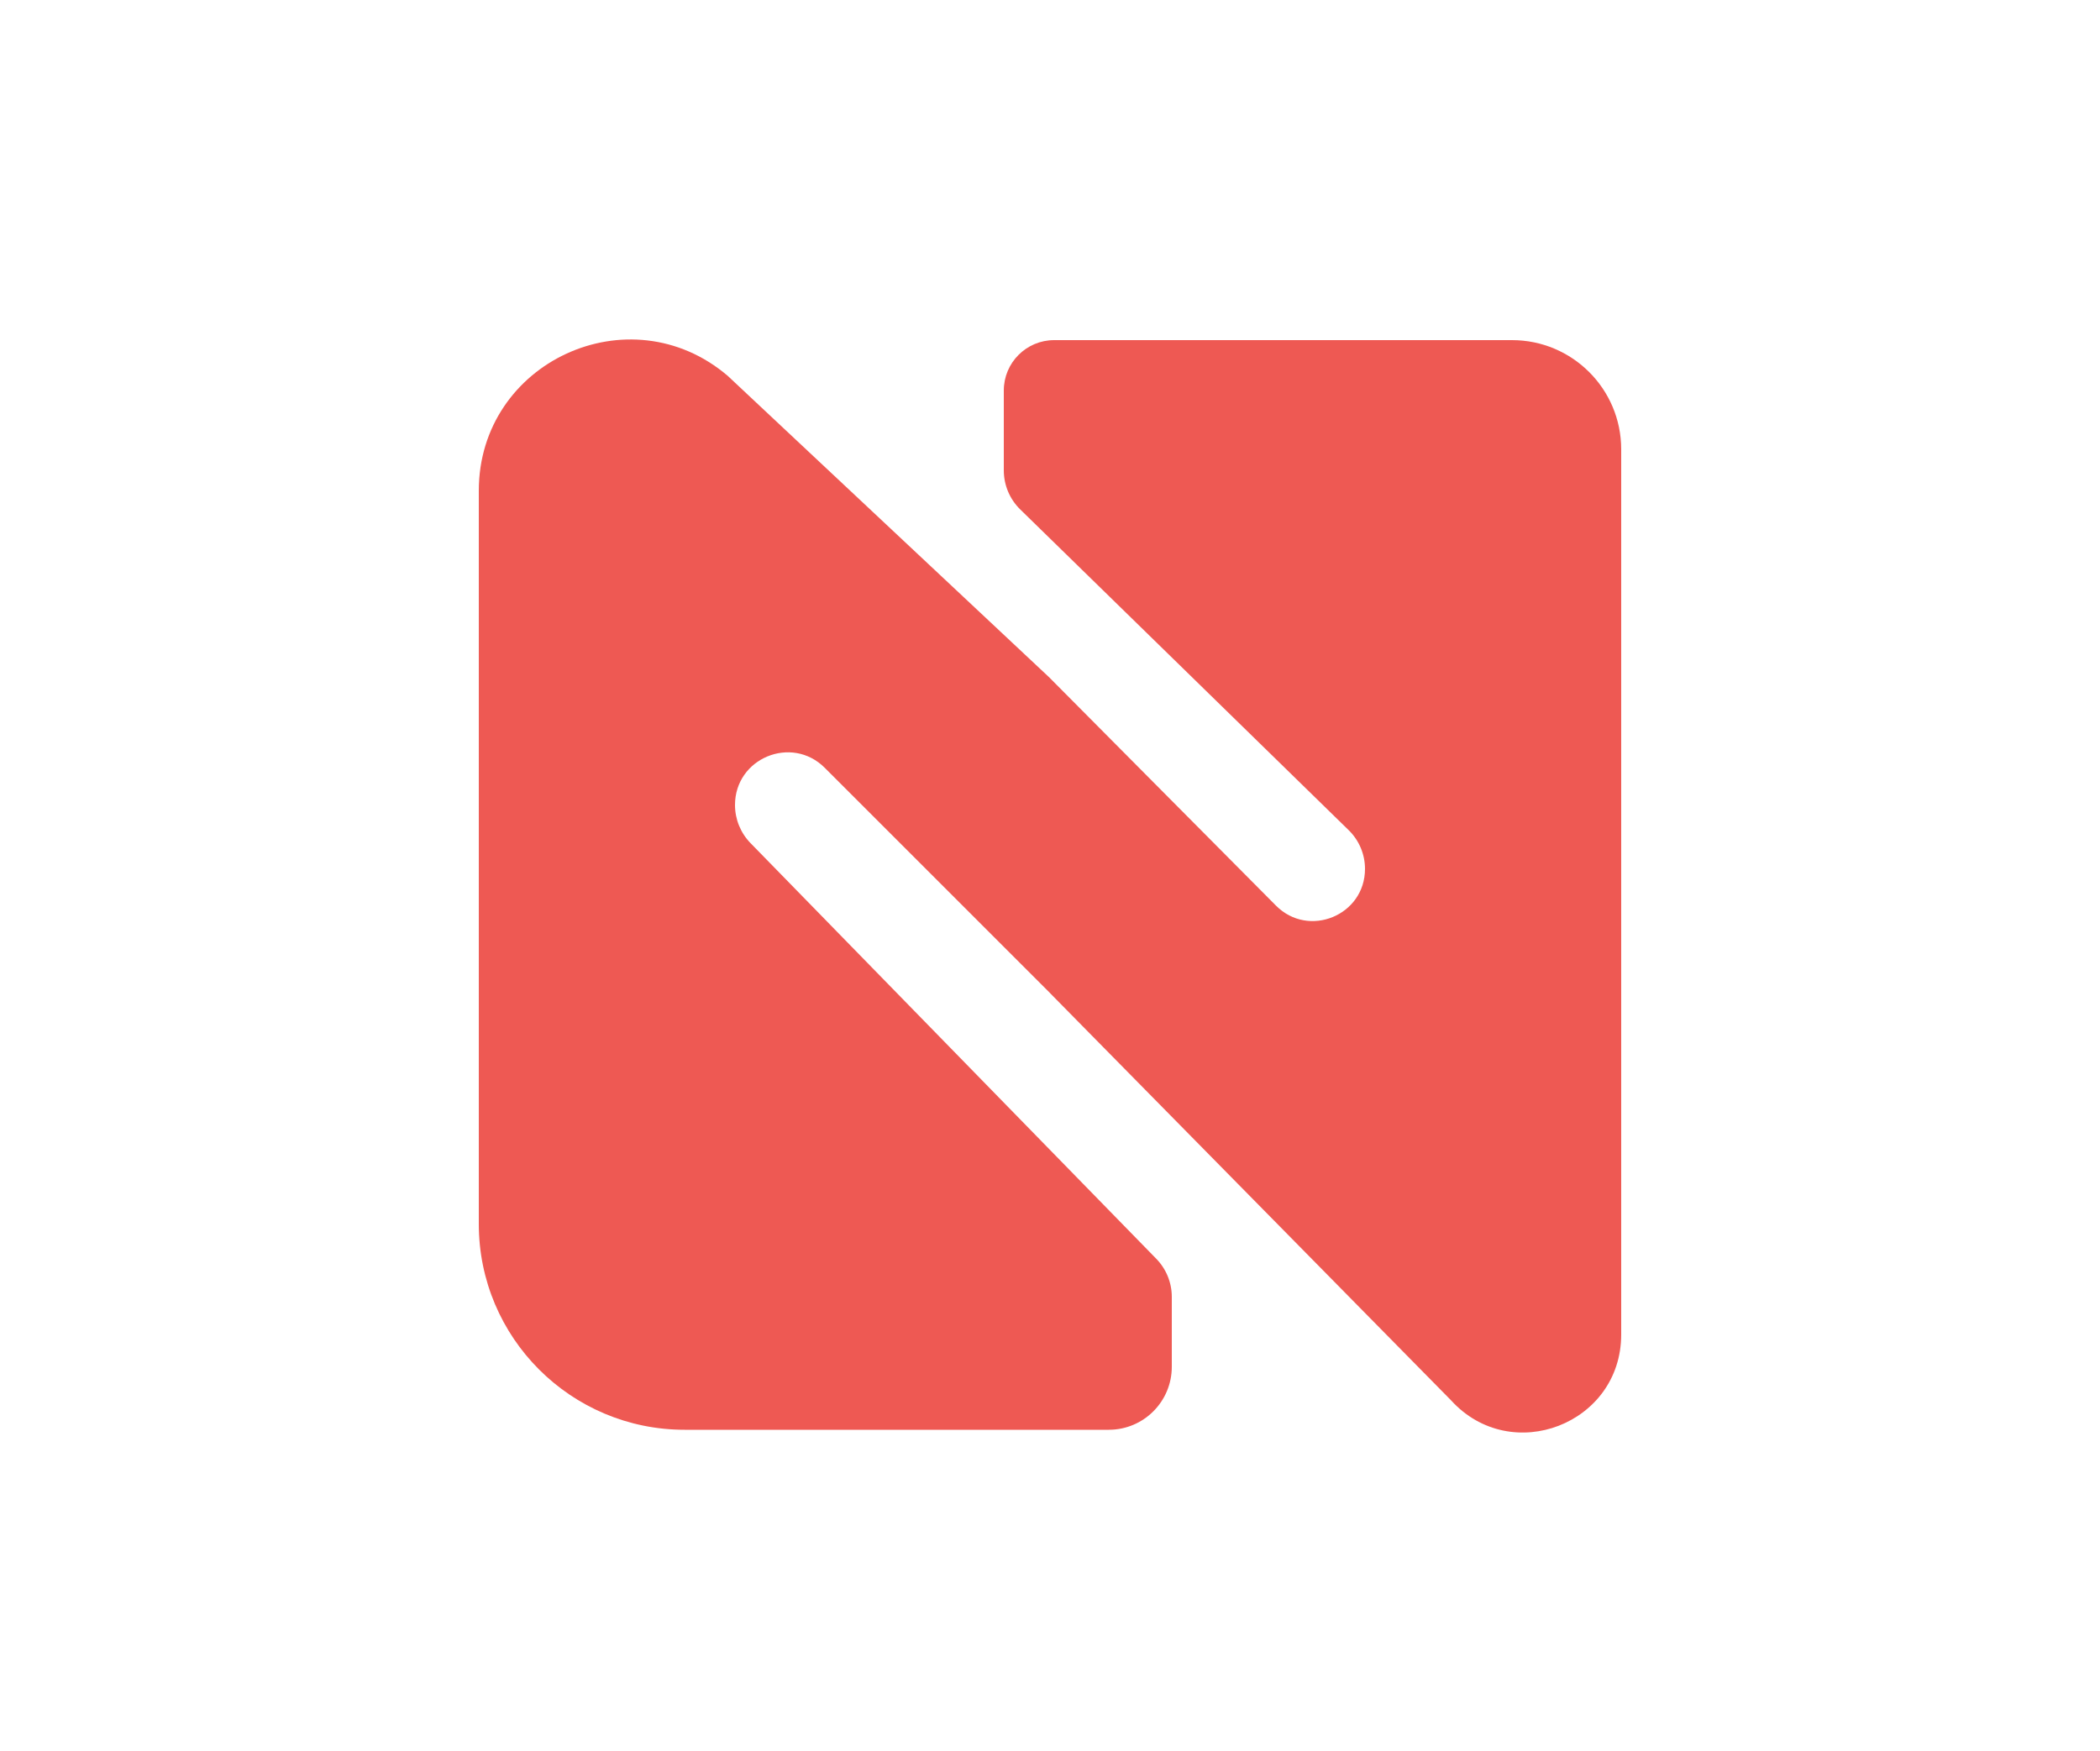 <svg width="500" height="417" viewBox="0 0 500 417" fill="none" xmlns="http://www.w3.org/2000/svg">
<rect width="500" height="417" fill="white"/>
<path d="M114 291.5V150L114 131.681L114 116.857C114 86.197 149.922 69.613 173.258 89.5L250 161.483V236.483L196.371 182.855C188.485 174.968 175 180.554 175 191.707C175 195.101 176.326 198.359 178.696 200.788L275.304 299.775C277.673 302.203 279 305.462 279 308.855V321.222V325.5C279 333.784 272.284 340.5 264 340.5H163C135.938 340.5 114 318.562 114 291.5Z" fill="#EE5953"/>
<path d="M386 107V248.5L386 266.819L386 317.83C386 339.103 359.819 349.233 345.5 333.5L250 236.5V161.5L303.795 215.665C311.597 223.521 325 217.996 325 206.924C325 203.456 323.601 200.133 321.12 197.71L242.916 121.325C240.412 118.879 239 115.526 239 112.025V104.052V93C239 86.373 244.373 81 251 81H360C374.359 81 386 92.641 386 107Z" fill="#EE5953"/>
</svg>
